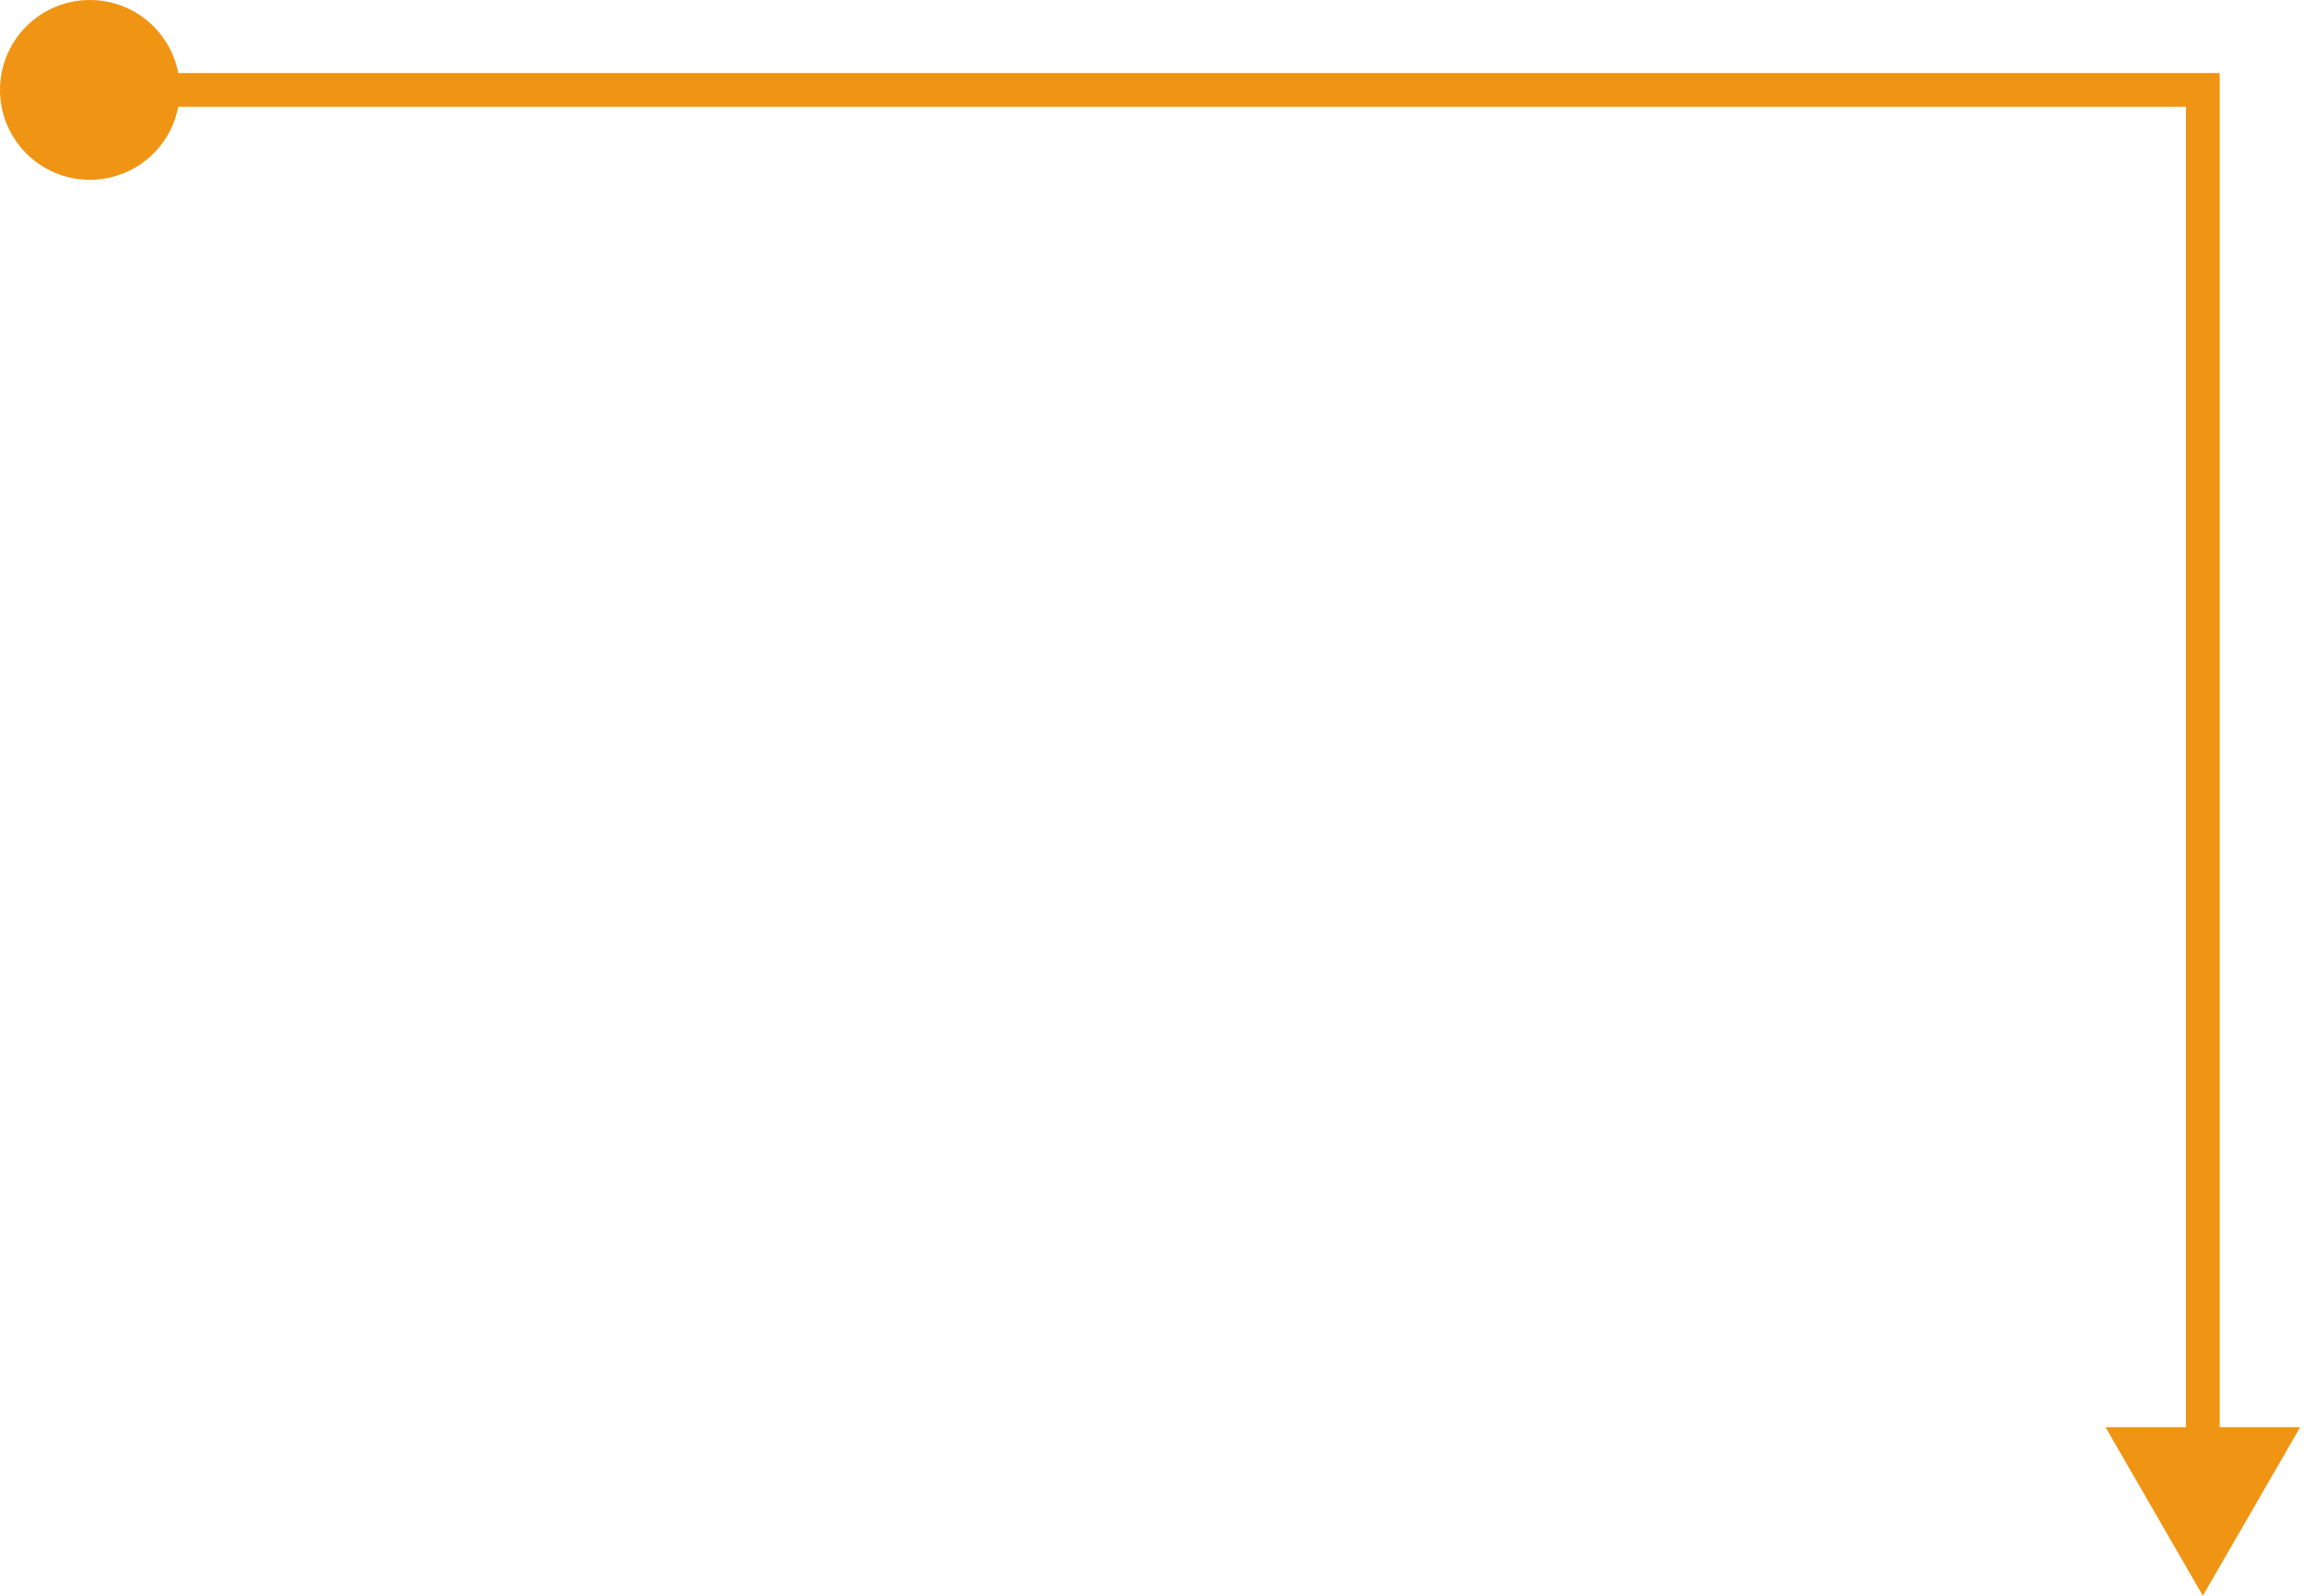 <?xml version="1.0" encoding="UTF-8"?> <svg xmlns="http://www.w3.org/2000/svg" width="205" height="142" viewBox="0 0 205 142" fill="none"> <path d="M0 8C0 12.418 3.582 16 8 16C12.418 16 16 12.418 16 8C16 3.582 12.418 0 8 0C3.582 0 0 3.582 0 8ZM196 8H197.5V6.5H196V8ZM196 142L204.66 127H187.34L196 142ZM8 9.5H196V6.5H8V9.5ZM194.5 8V128.5H197.5V8H194.5Z" fill="#F09413"></path> </svg> 